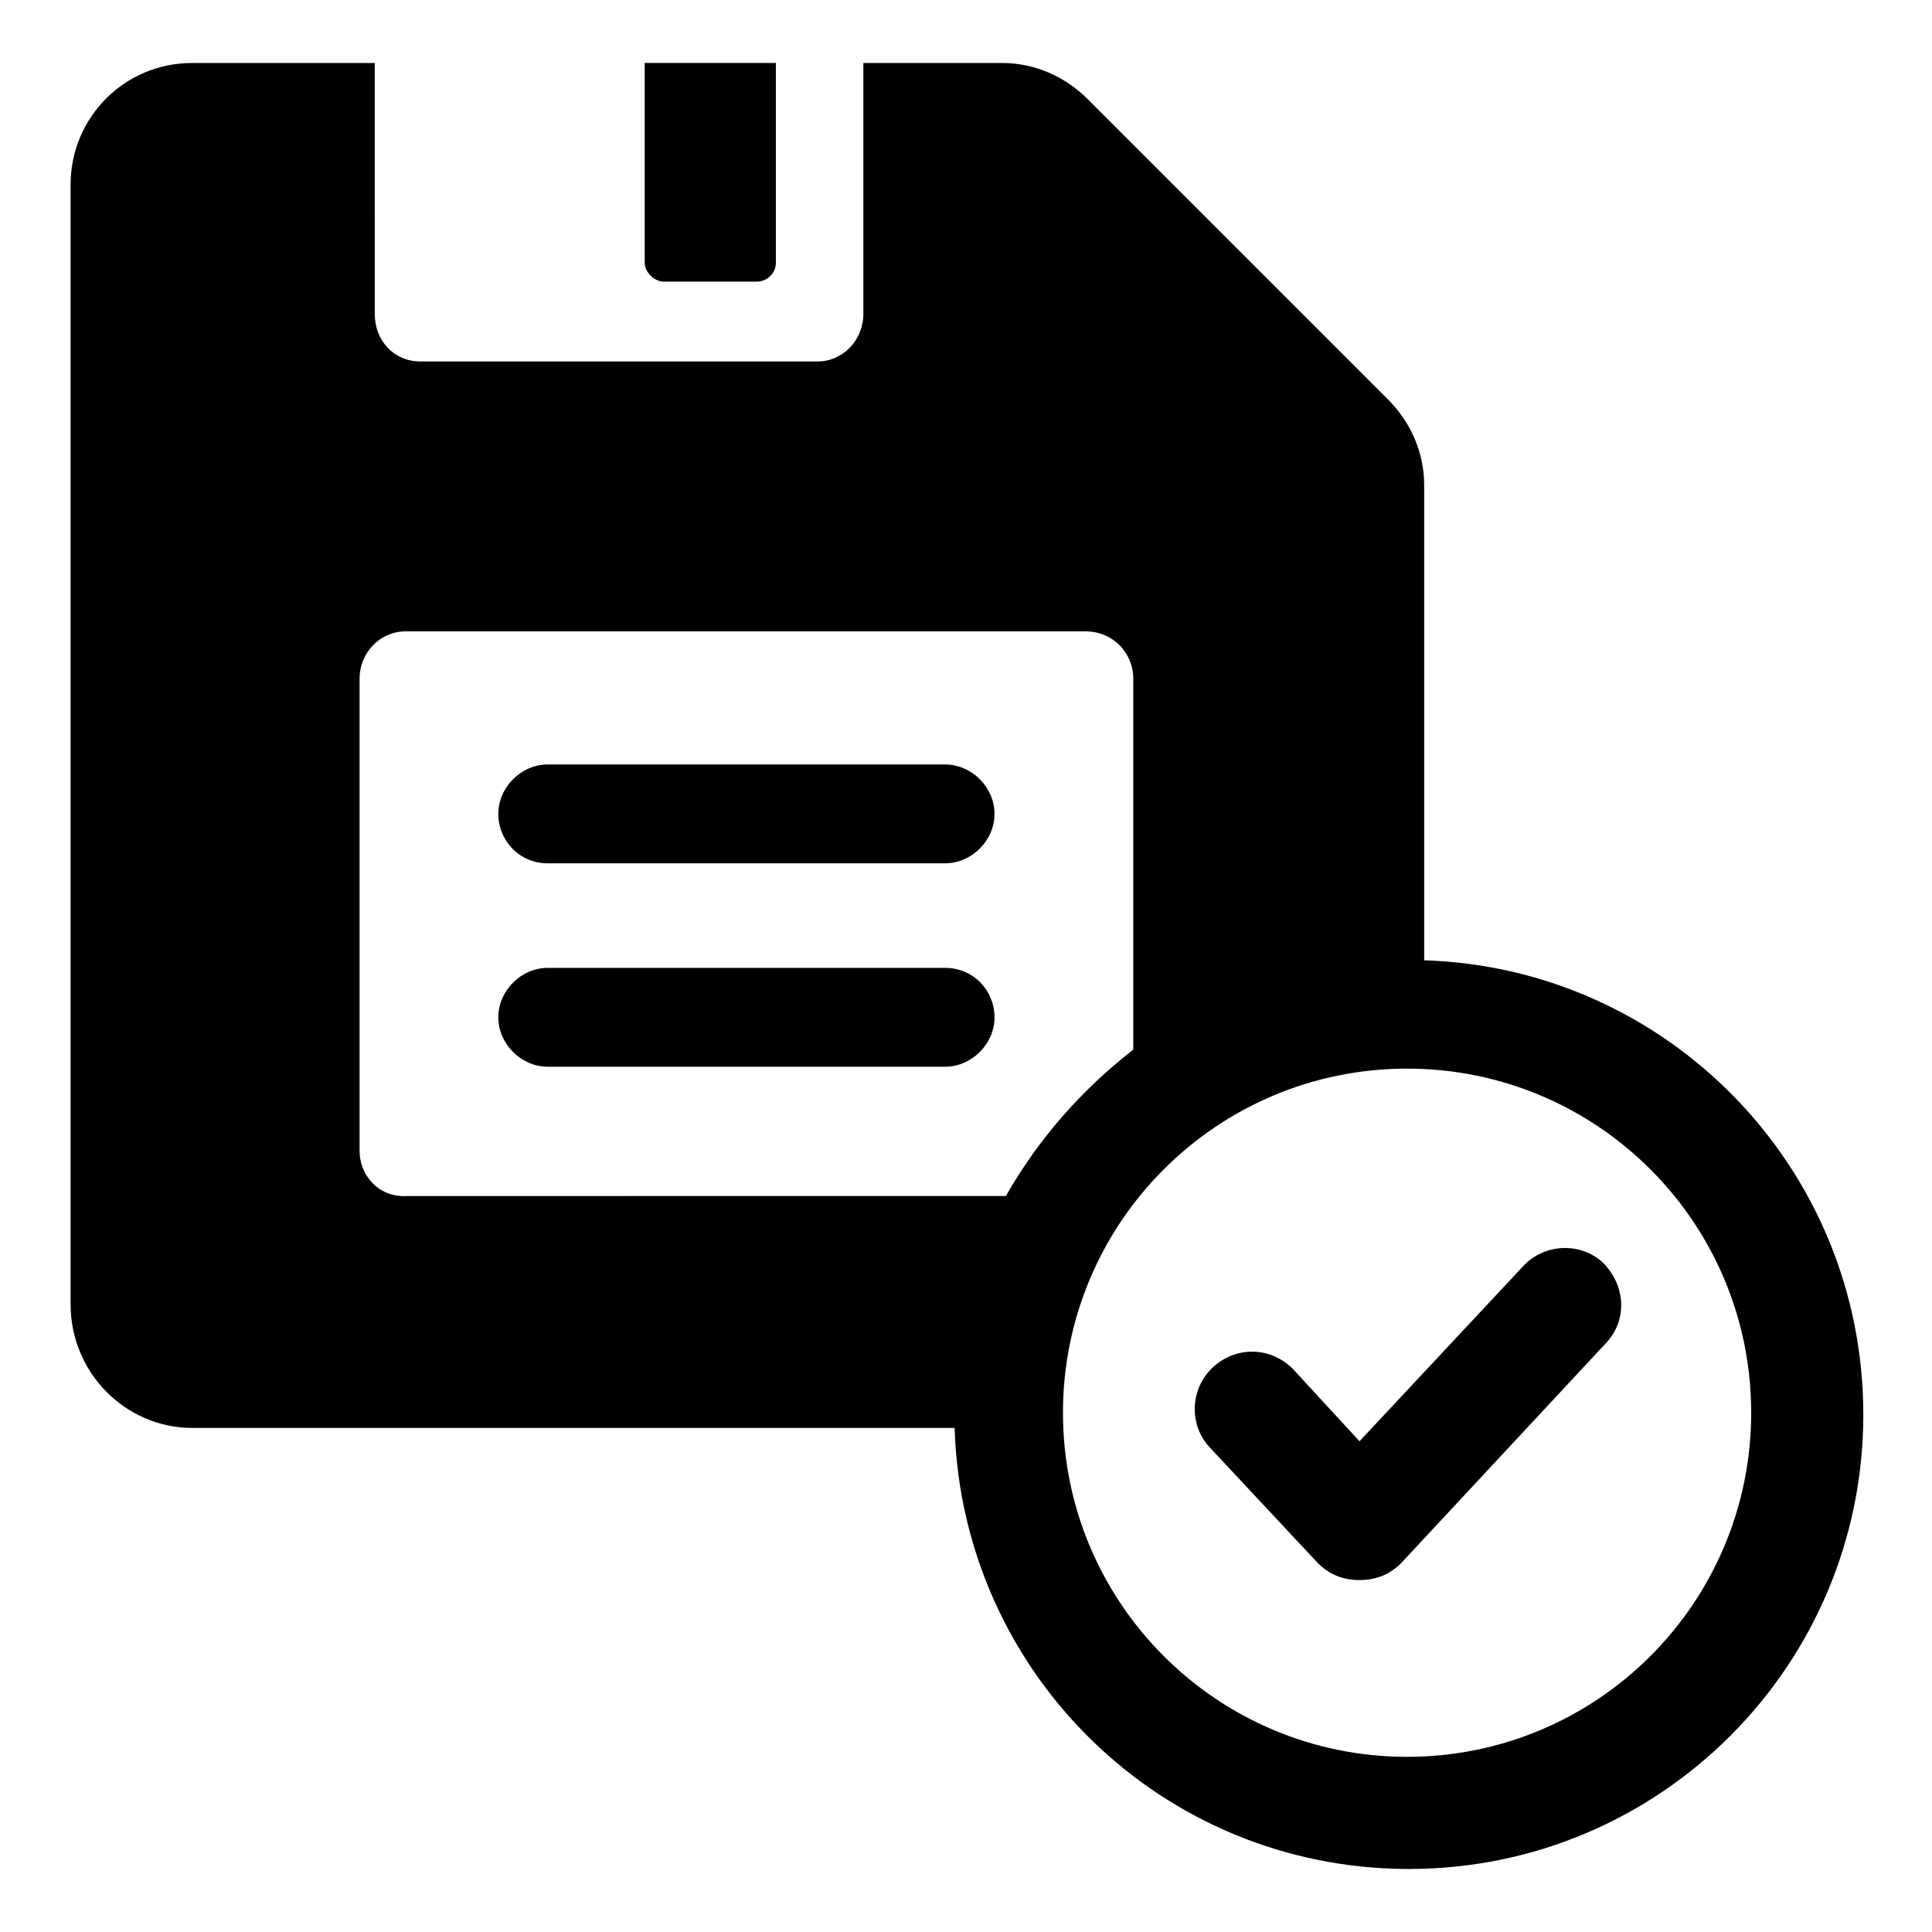 <?xml version="1.0" encoding="UTF-8"?>
<!-- Uploaded to: SVG Repo, www.svgrepo.com, Generator: SVG Repo Mixer Tools -->
<svg fill="#000000" width="800px" height="800px" version="1.1" viewBox="144 144 512 512" xmlns="http://www.w3.org/2000/svg">
 <g>
  <path d="m319.89 218.63h24.684c2.519 0 5.039-2.016 5.039-5.039v-52.902h-34.762v52.902c0 2.519 2.519 5.039 5.039 5.039z"/>
  <path d="m289.16 372.79h105.3c7.055 0 13.098-6.047 13.098-13.098 0-7.055-6.047-13.098-13.098-13.098l-105.3-0.004c-7.055 0-13.098 6.047-13.098 13.098 0 7.055 5.539 13.102 13.098 13.102z"/>
  <path d="m394.46 400.5h-105.3c-7.055 0-13.098 6.047-13.098 13.098 0 7.055 6.047 13.098 13.098 13.098h105.3c7.055 0 13.098-6.047 13.098-13.098 0-7.055-5.539-13.098-13.098-13.098z"/>
  <path d="m521.42 398.49v-125.95c0-8.566-3.527-16.625-9.574-22.672l-79.602-79.602c-6.047-6.047-14.105-9.574-22.672-9.574h-36.777v66.504c0 7.055-5.543 12.594-12.09 12.594h-105.3c-7.055 0-12.09-5.543-12.09-12.594l-0.004-66.504h-48.363c-18.137 0-32.242 14.609-32.242 32.242v296.74c0 18.137 14.609 32.746 32.242 32.746h202.03c2.016 64.992 54.914 116.88 120.41 116.88 66.504 0 120.41-53.906 120.41-120.41 0-65.488-51.895-118.39-116.38-120.4zm-282.13 50.379v-124.95c0-7.055 5.543-12.594 12.09-12.594h180.36c7.055 0 12.594 5.543 12.594 12.594v98.242c-13.602 10.578-25.191 23.68-33.754 38.793l-158.7 0.004c-7.055 0.504-12.594-5.039-12.594-12.094zm277.6 160.71c-50.383 0-91.191-40.809-91.191-91.191s40.809-91.191 91.191-91.191c50.383 0 91.191 40.809 91.191 91.191-0.004 50.383-40.812 91.191-91.191 91.191z"/>
  <path d="m547.61 479.6-43.328 46.348-17.633-19.145c-6.043-6.043-15.113-6.043-21.16-0.504-6.047 5.543-6.551 15.113-1.008 21.16l28.719 30.73c3.023 3.023 6.551 4.535 11.082 4.535 4.535 0 8.062-1.512 11.082-4.535l54.41-58.441c5.543-6.047 5.039-15.113-1.008-21.16-6.039-5.539-15.613-5.035-21.156 1.012z"/>
 </g>
</svg>